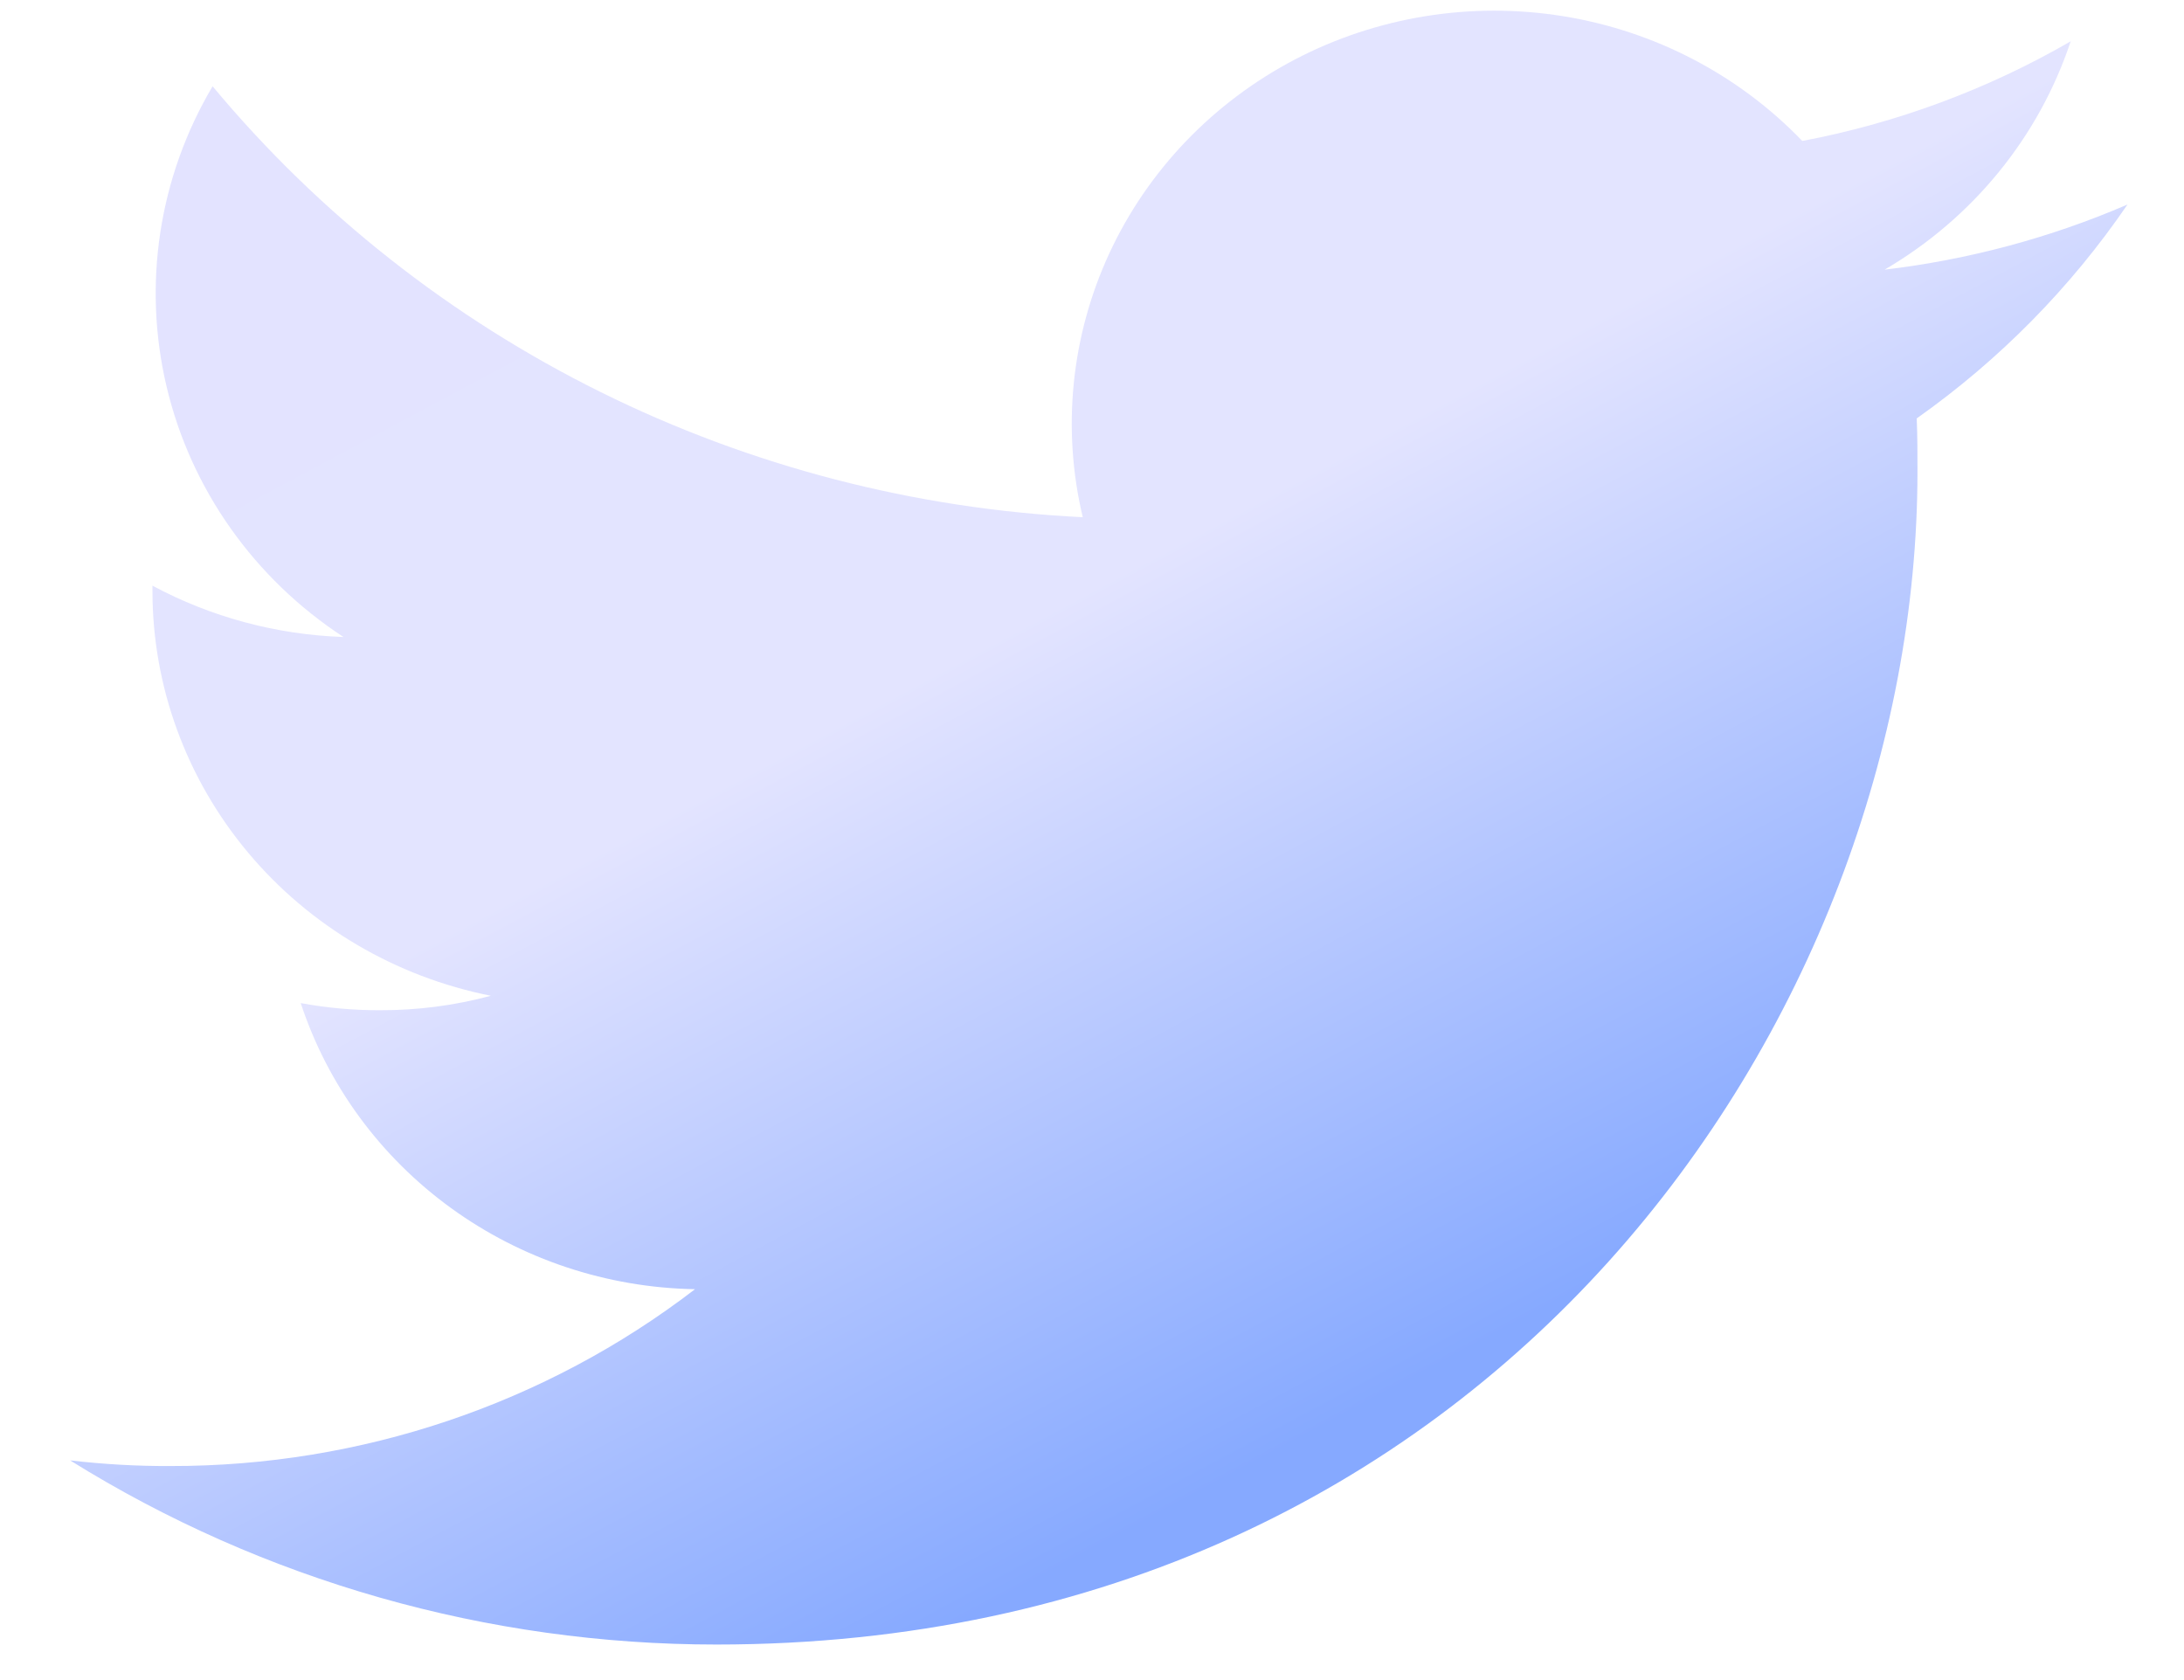 <svg width="26" height="20" viewBox="0 0 26 20" fill="none" xmlns="http://www.w3.org/2000/svg">
<path d="M8.529 19.577C17.771 19.577 22.827 12.092 22.827 5.612C22.827 5.403 22.827 5.191 22.818 4.981C23.803 4.285 24.652 3.423 25.327 2.435C24.408 2.831 23.433 3.092 22.436 3.21C23.486 2.596 24.273 1.63 24.651 0.492C23.663 1.063 22.582 1.465 21.456 1.678C20.698 0.89 19.696 0.367 18.604 0.192C17.512 0.017 16.392 0.198 15.416 0.708C14.44 1.219 13.664 2.029 13.207 3.014C12.751 3.999 12.639 5.104 12.89 6.157C10.892 6.059 8.937 5.552 7.152 4.668C5.368 3.784 3.793 2.544 2.531 1.027C1.89 2.109 1.695 3.388 1.984 4.606C2.273 5.824 3.026 6.888 4.089 7.583C3.293 7.556 2.513 7.347 1.815 6.972V7.04C1.816 8.173 2.218 9.271 2.952 10.148C3.686 11.025 4.707 11.628 5.844 11.854C5.412 11.97 4.967 12.028 4.519 12.026C4.204 12.027 3.889 11.998 3.58 11.941C3.901 12.916 4.526 13.769 5.368 14.38C6.21 14.991 7.226 15.329 8.274 15.347C6.494 16.714 4.294 17.456 2.029 17.452C1.63 17.454 1.231 17.431 0.835 17.385C3.133 18.817 5.803 19.577 8.529 19.577Z" fill="url(#paint0_linear_2_5147)"/>
<defs>
<linearGradient id="paint0_linear_2_5147" x1="-3.103" y1="2.846" x2="7.394" y2="22.49" gradientUnits="userSpaceOnUse">
<stop stop-color="#E3E3FF"/>
<stop offset="0.505" stop-color="#E3E4FF"/>
<stop offset="0.96" stop-color="#86A9FF"/>
</linearGradient>
</defs>
</svg>
